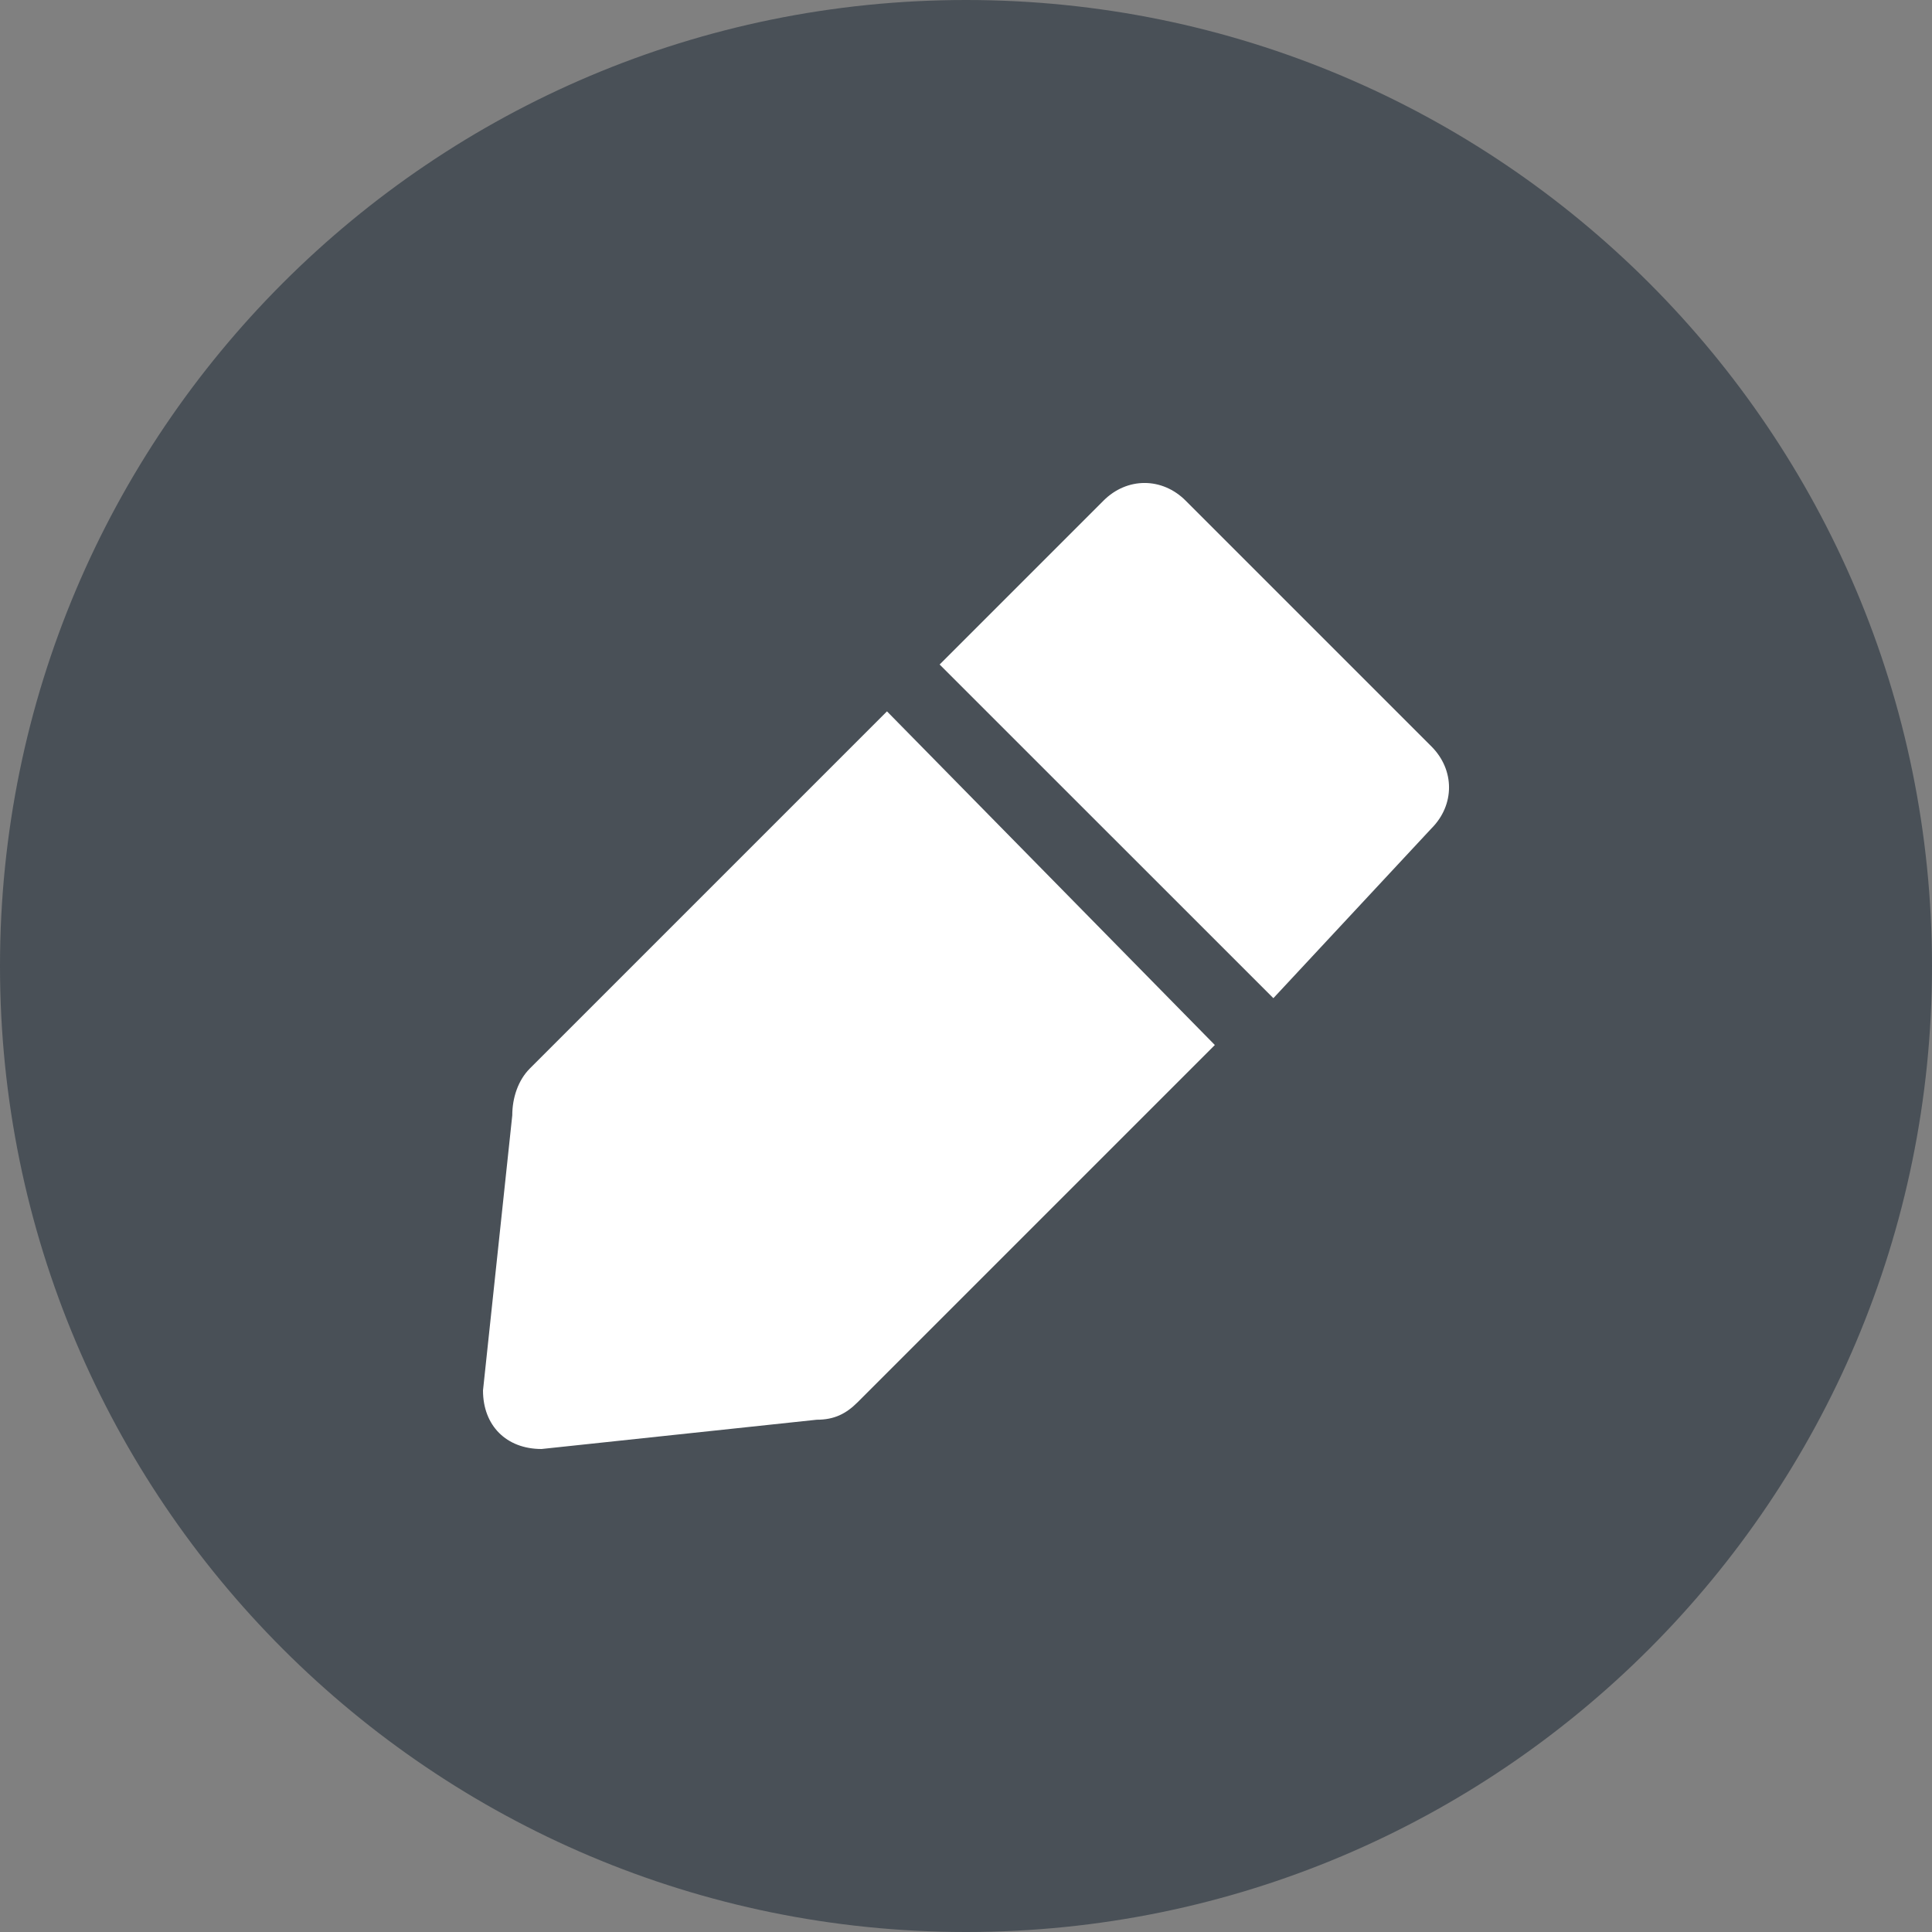 <svg width="20" height="20" viewBox="0 0 20 20" fill="none" xmlns="http://www.w3.org/2000/svg">
<rect x="0" y="0" width="20" height="20" fill="#808080" stroke="none"/>
<path d="M10 20C15.523 20 20 15.523 20 10C20 4.477 15.523 0 10 0C4.477 0 0 4.477 0 10C0 15.523 4.477 20 10 20Z" fill="#495057"/>
<path d="M14.818 8.576C15.061 8.333 15.061 7.97 14.818 7.727L12.273 5.182C12.03 4.939 11.667 4.939 11.424 5.182L9.727 6.879L13.182 10.333L14.818 8.576ZM5.606 15L8.455 14.697C8.636 14.697 8.758 14.636 8.879 14.515L12.576 10.818L9.182 7.364L5.485 11.061C5.364 11.182 5.303 11.364 5.303 11.546L5 14.394C5 14.758 5.242 15 5.606 15Z" fill="white"/>
</svg>
